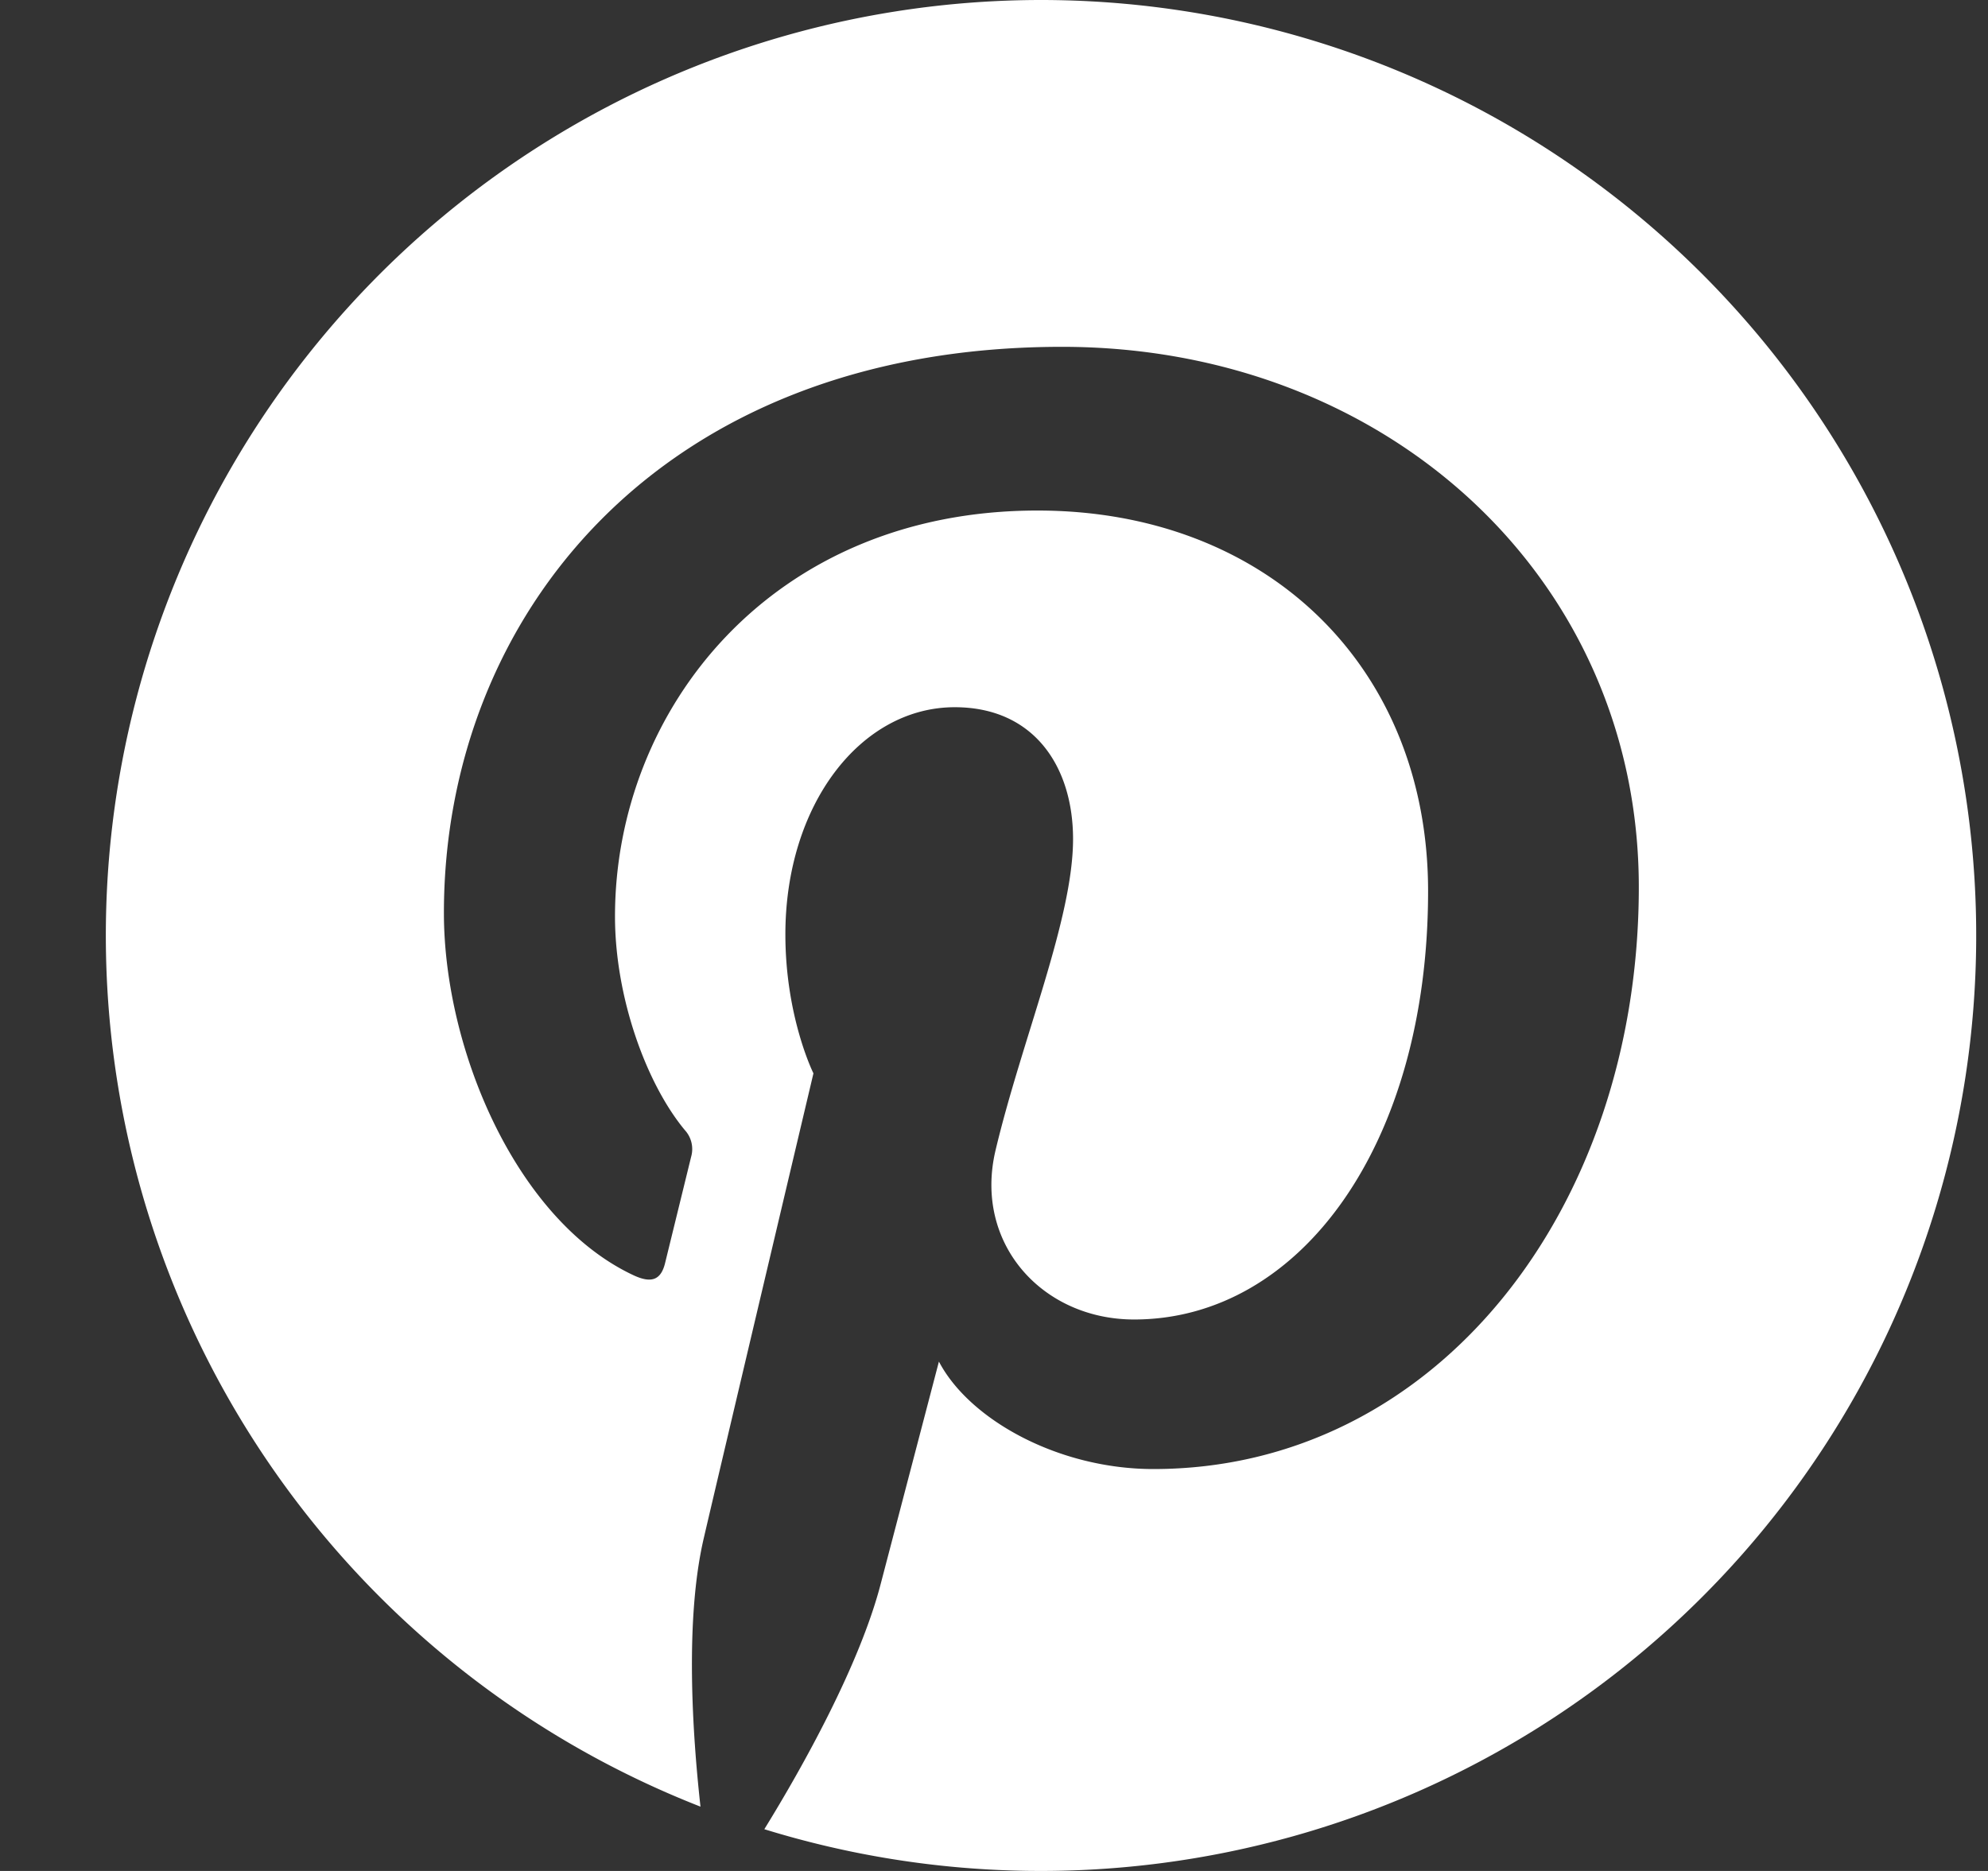 <svg width="17" height="16" fill="none" xmlns="http://www.w3.org/2000/svg"><rect width="100%" height="100%" fill="#333333" stroke="none"/><path fill-rule="evenodd" clip-rule="evenodd" d="M8.904 0A8 8 0 005.99 15.45c-.07-.633-.133-1.604.028-2.295.145-.624.938-3.976.938-3.976s-.24-.48-.24-1.188c0-1.112.645-1.943 1.448-1.943.682 0 1.012.513 1.012 1.127 0 .686-.437 1.712-.663 2.663-.188.796.4 1.446 1.185 1.446 1.422 0 2.514-1.5 2.514-3.663 0-1.916-1.376-3.255-3.34-3.255-2.277 0-3.613 1.707-3.613 3.471 0 .688.265 1.426.596 1.826a.24.24 0 01.055.23l-.222.906c-.035.147-.116.178-.268.108-1-.466-1.624-1.926-1.624-3.1 0-2.523 1.833-4.841 5.286-4.841 2.775 0 4.932 1.978 4.932 4.62 0 2.758-1.738 4.977-4.151 4.977-.811 0-1.573-.421-1.834-.919l-.498 1.902c-.181.695-.668 1.567-.995 2.097A8 8 0 108.905 0z" fill="#fff"/></svg>
